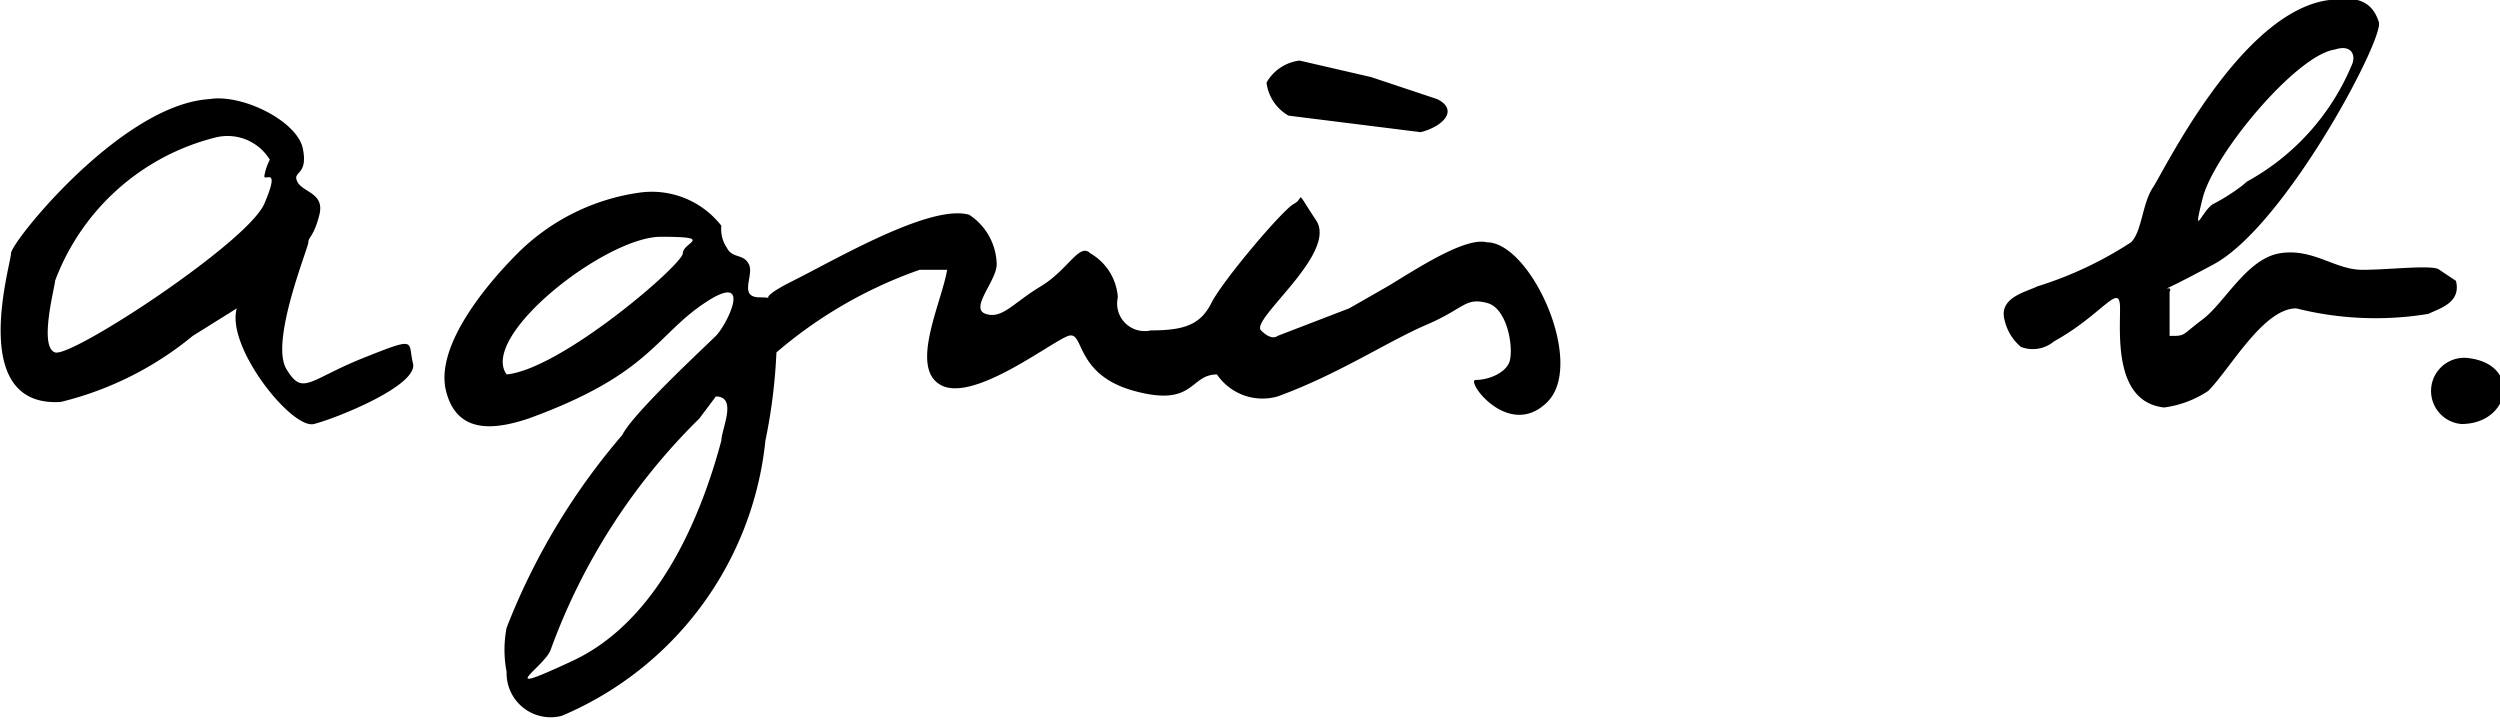 <svg xmlns="http://www.w3.org/2000/svg" viewBox="0 0 45.4 13.1"><g id="レイヤー_2" data-name="レイヤー 2"><g id="レイヤー_1-2" data-name="レイヤー 1"><path d="M23.6,1.1l1.3.3,1.2.4c.4.2.1.5-.3.6l-2.4-.3a.8.8,0,0,1-.4-.6A.8.8,0,0,1,23.6,1.1Z"/><path d="M42.3,0c.6-.1.8.1.9.4s-1.7,3.7-3,4.4-.7.3-.8.5v.8c.3,0,.2,0,.6-.3s.8-1.1,1.4-1.2,1,.3,1.5.3,1.3-.1,1.4,0l.3.2c.1.4-.3.5-.5.6a5.9,5.9,0,0,1-2.4-.1c-.6,0-1.2,1.1-1.6,1.5a1.9,1.9,0,0,1-.8.3c-.9-.1-.8-1.3-.8-1.8s-.3.1-1.2.6a.6.6,0,0,1-.6.1.9.9,0,0,1-.3-.5c-.1-.4.4-.5.6-.6a6.8,6.8,0,0,0,1.7-.8c.2-.2.2-.7.4-1S40.7.2,42.3,0Zm.1.9c-.7.1-2.2,1.9-2.4,2.7s0,.2.2.1.5-.3.6-.4a4.3,4.3,0,0,0,1.9-2.1C42.8,1,42.7.8,42.4.9Zm2.3,6.8c.9,0,1.1-1.1.1-1.2A.6.6,0,1,0,44.7,7.7Z"/><path d="M27,4.4c-.4-.1-1.3.5-1.8.8l-.7.4-1.3.5s-.1.1-.3-.1,1.4-1.4,1-2-.2-.4-.4-.3S22.2,5.1,22,5.5s-.5.5-1.1.5a.5.5,0,0,1-.6-.6,1,1,0,0,0-.5-.8c-.2-.2-.4.3-.9.6s-.7.6-1,.5.2-.6.2-.9a1.1,1.1,0,0,0-.5-.9c-.7-.2-2.4.8-3.2,1.2s-.2.3-.6.3-.1-.4-.2-.6-.3-.1-.4-.3a.6.6,0,0,1-.1-.4,1.6,1.6,0,0,0-1.5-.6A3.9,3.9,0,0,0,9.4,4.6c-.6.6-1.5,1.7-1.3,2.5s.9.7,1.5.5c2.2-.8,2.3-1.5,3.2-2.1s.4.4.2.6-1.5,1.4-1.7,1.8a12.1,12.1,0,0,0-2.1,3.5,2.1,2.1,0,0,0,0,.8.8.8,0,0,0,1,.8,6.1,6.1,0,0,0,3.7-5,10,10,0,0,0,.2-1.6,8.1,8.1,0,0,1,2.6-1.5h.5c-.1.6-.7,1.8-.1,2.1s2-.8,2.3-.9.1.7,1.2,1,1-.3,1.5-.3a1,1,0,0,0,1.1.4c1.1-.4,2-1,2.7-1.3s.7-.5,1.1-.4.5.9.4,1.1-.4.3-.6.3.6,1.1,1.3.4S27.8,4.4,27,4.4ZM9.2,6.8C8.7,6.1,11,4.3,12,4.3s.4.1.4.3S10.2,6.7,9.2,6.8ZM13.1,8c-.4,1.5-1.2,3.3-2.7,4s-.5.1-.4-.2a11.3,11.3,0,0,1,2.7-4.2l.3-.4C13.4,7.2,13.1,7.8,13.1,8Z"/><path d="M3.8,1.8c.6-.1,1.6.4,1.7.9s-.2.4-.1.6.5.2.4.6-.2.4-.2.5-.7,1.8-.4,2.3.4.2,1.4-.2.8-.3.9.1-1.4,1-1.8,1.1S4.1,6.3,4.3,5.6l-.8.5A6,6,0,0,1,1.1,7.3C-.6,7.4.2,4.8.2,4.6S2.2,1.9,3.8,1.8Zm.1.7A4.2,4.2,0,0,0,1,5.1C1,5.2.7,6.3,1,6.4s3.5-2,3.8-2.7,0-.4,0-.5a1,1,0,0,1,.1-.3A.9.9,0,0,0,3.9,2.5Z"/></g></g></svg>